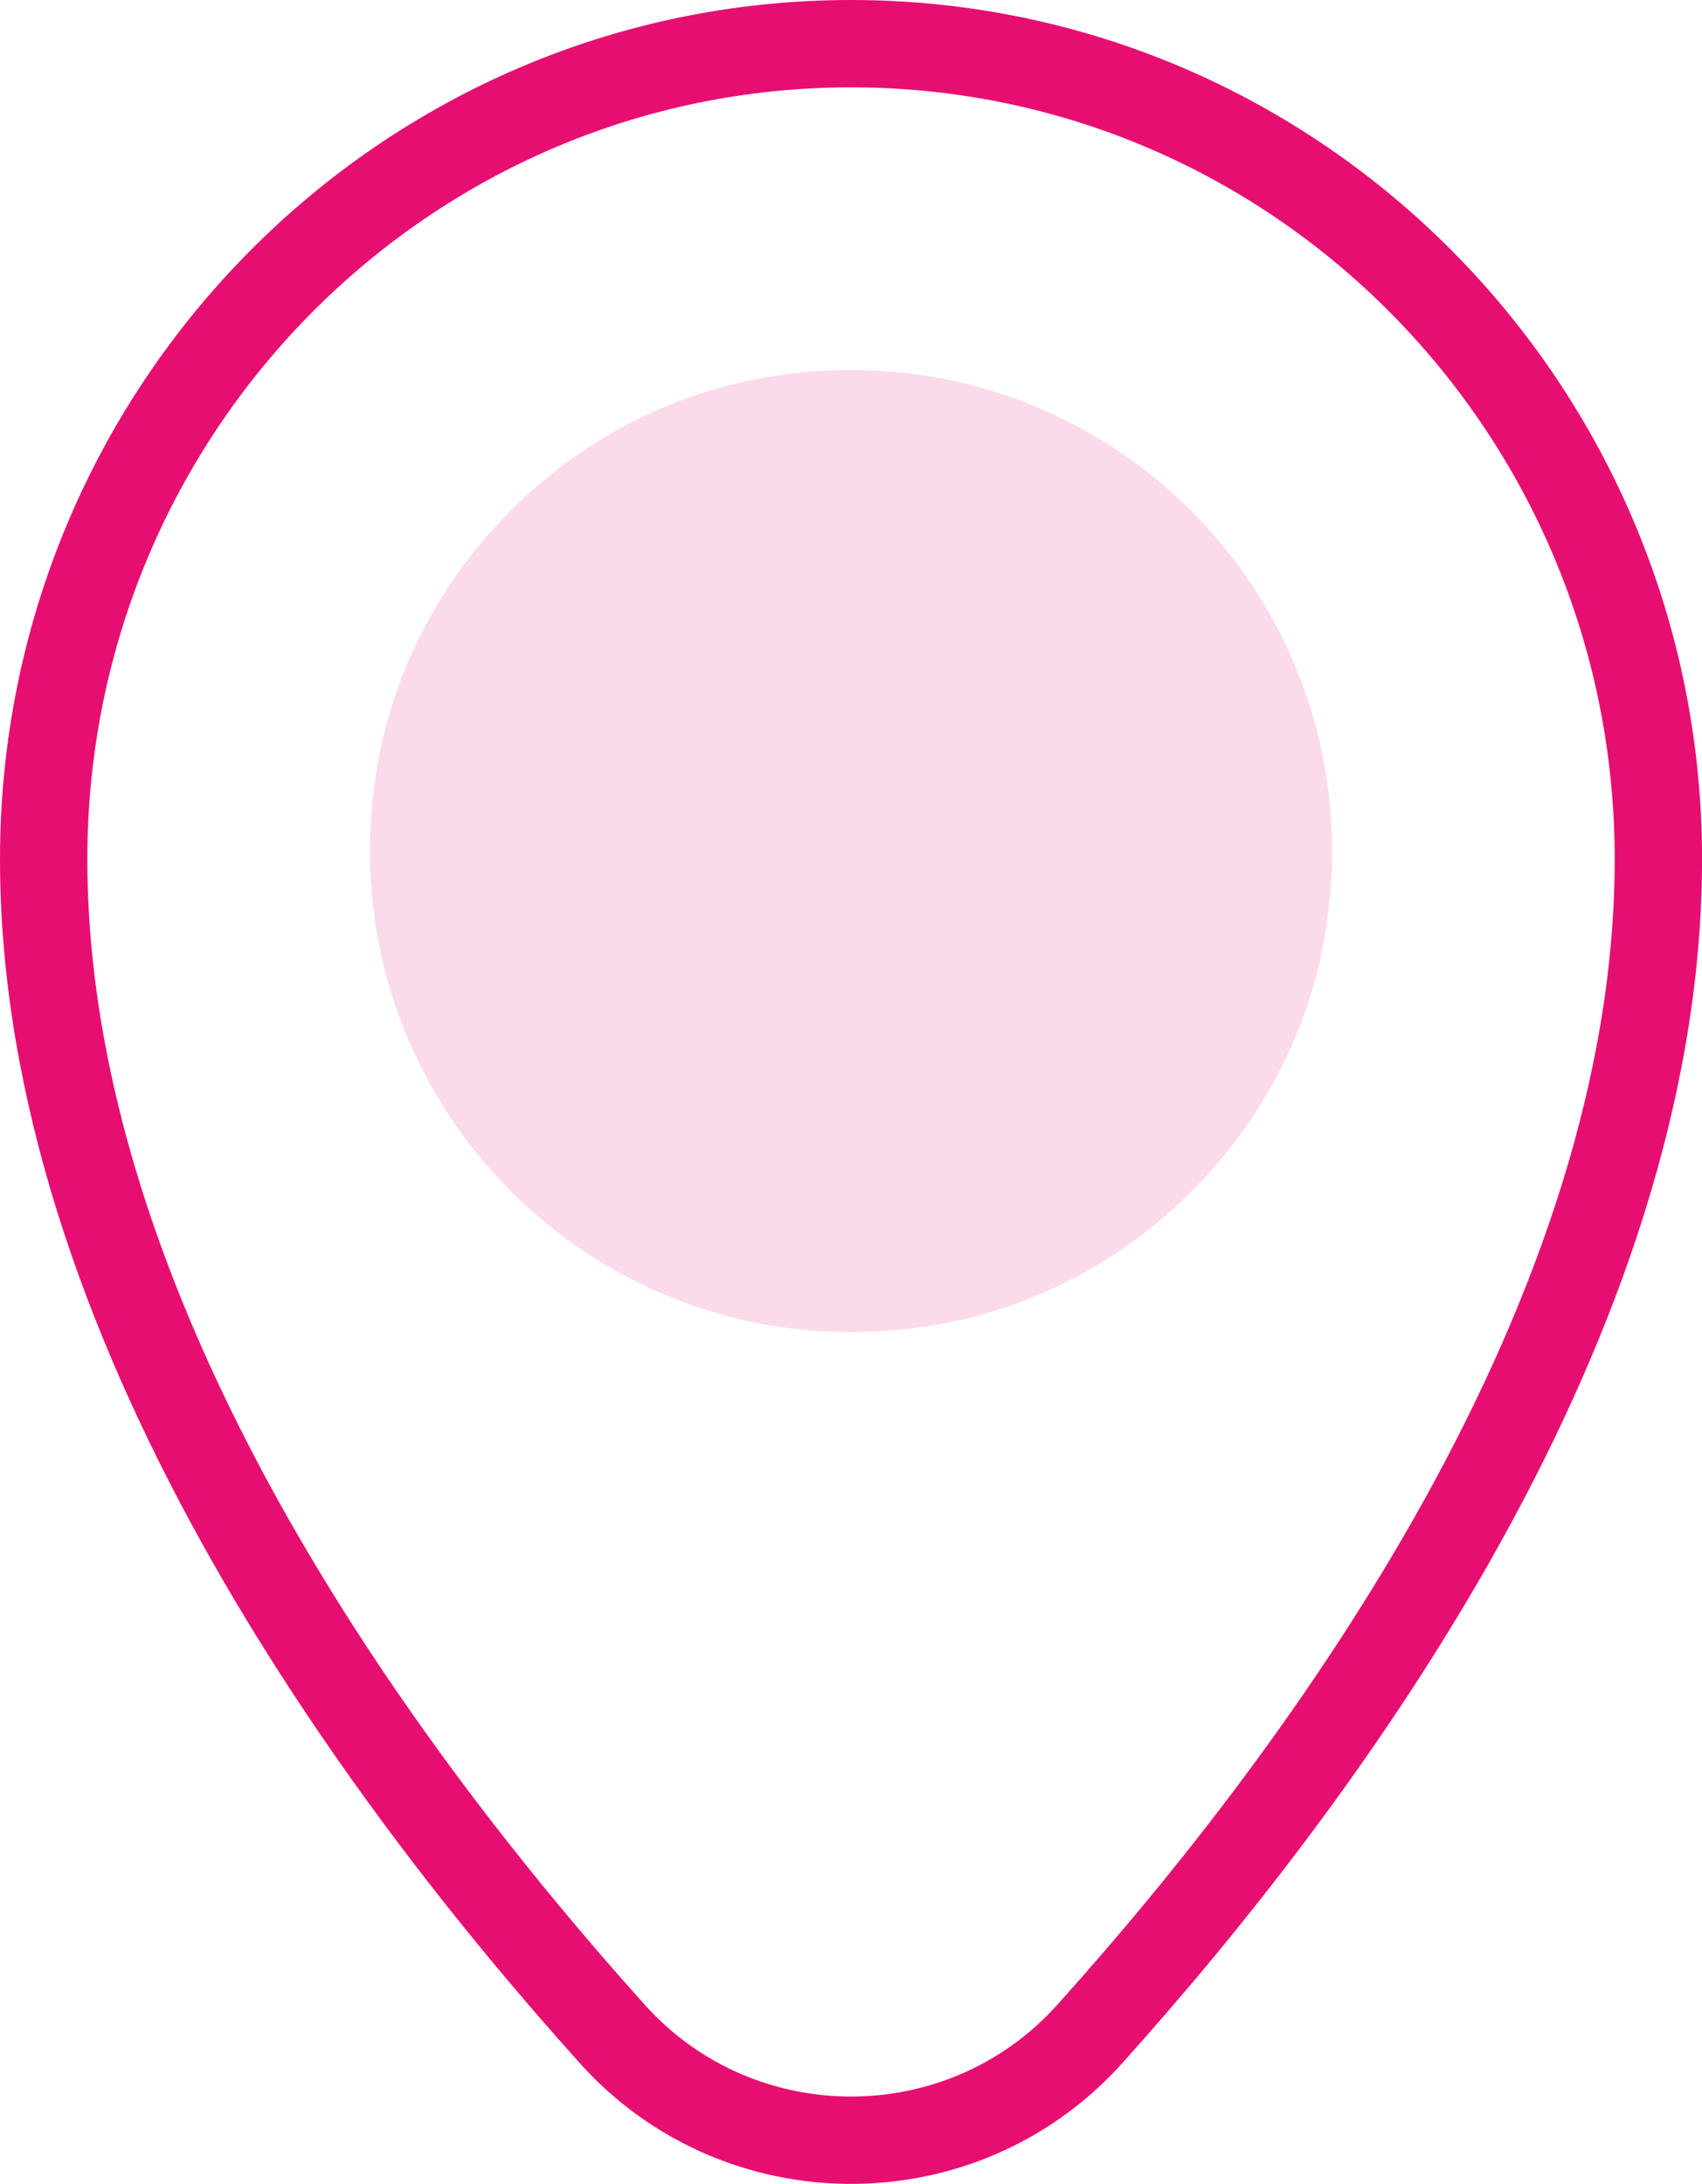 <?xml version="1.0" encoding="UTF-8"?>
<svg id="b" data-name="Layer 2" xmlns="http://www.w3.org/2000/svg" width="29.225" height="37.5" viewBox="0 0 29.225 37.5">
  <style>
    .st0 {
    stroke: #e70e72;
    }
    .st1 {
    opacity: .15;
    fill: #e70e72;
    }
  </style>
  <g id="c" data-name="Layer 1">
    <g>
      <path class="st1" d="M22.758,16.012c.927-5.654-3.89-10.472-9.544-9.544-3.424.561-6.185,3.323-6.746,6.747-.927,5.654,3.89,10.471,9.544,9.544,3.424-.561,6.185-3.323,6.747-6.746Z" stroke-width="0"/>
      <path class="st0" d="M.75,14.749c0,7.892,5.678,15.63,9.766,20.179,2.183,2.429,6.011,2.429,8.194,0,4.088-4.549,9.766-12.287,9.766-20.179C28.475,7.016,22.267.75,14.613.75S.75,7.016.75,14.749Z" fill="none" stroke-linecap="round" stroke-linejoin="round" stroke-width="1.5"/>
    </g>
  </g>
</svg>